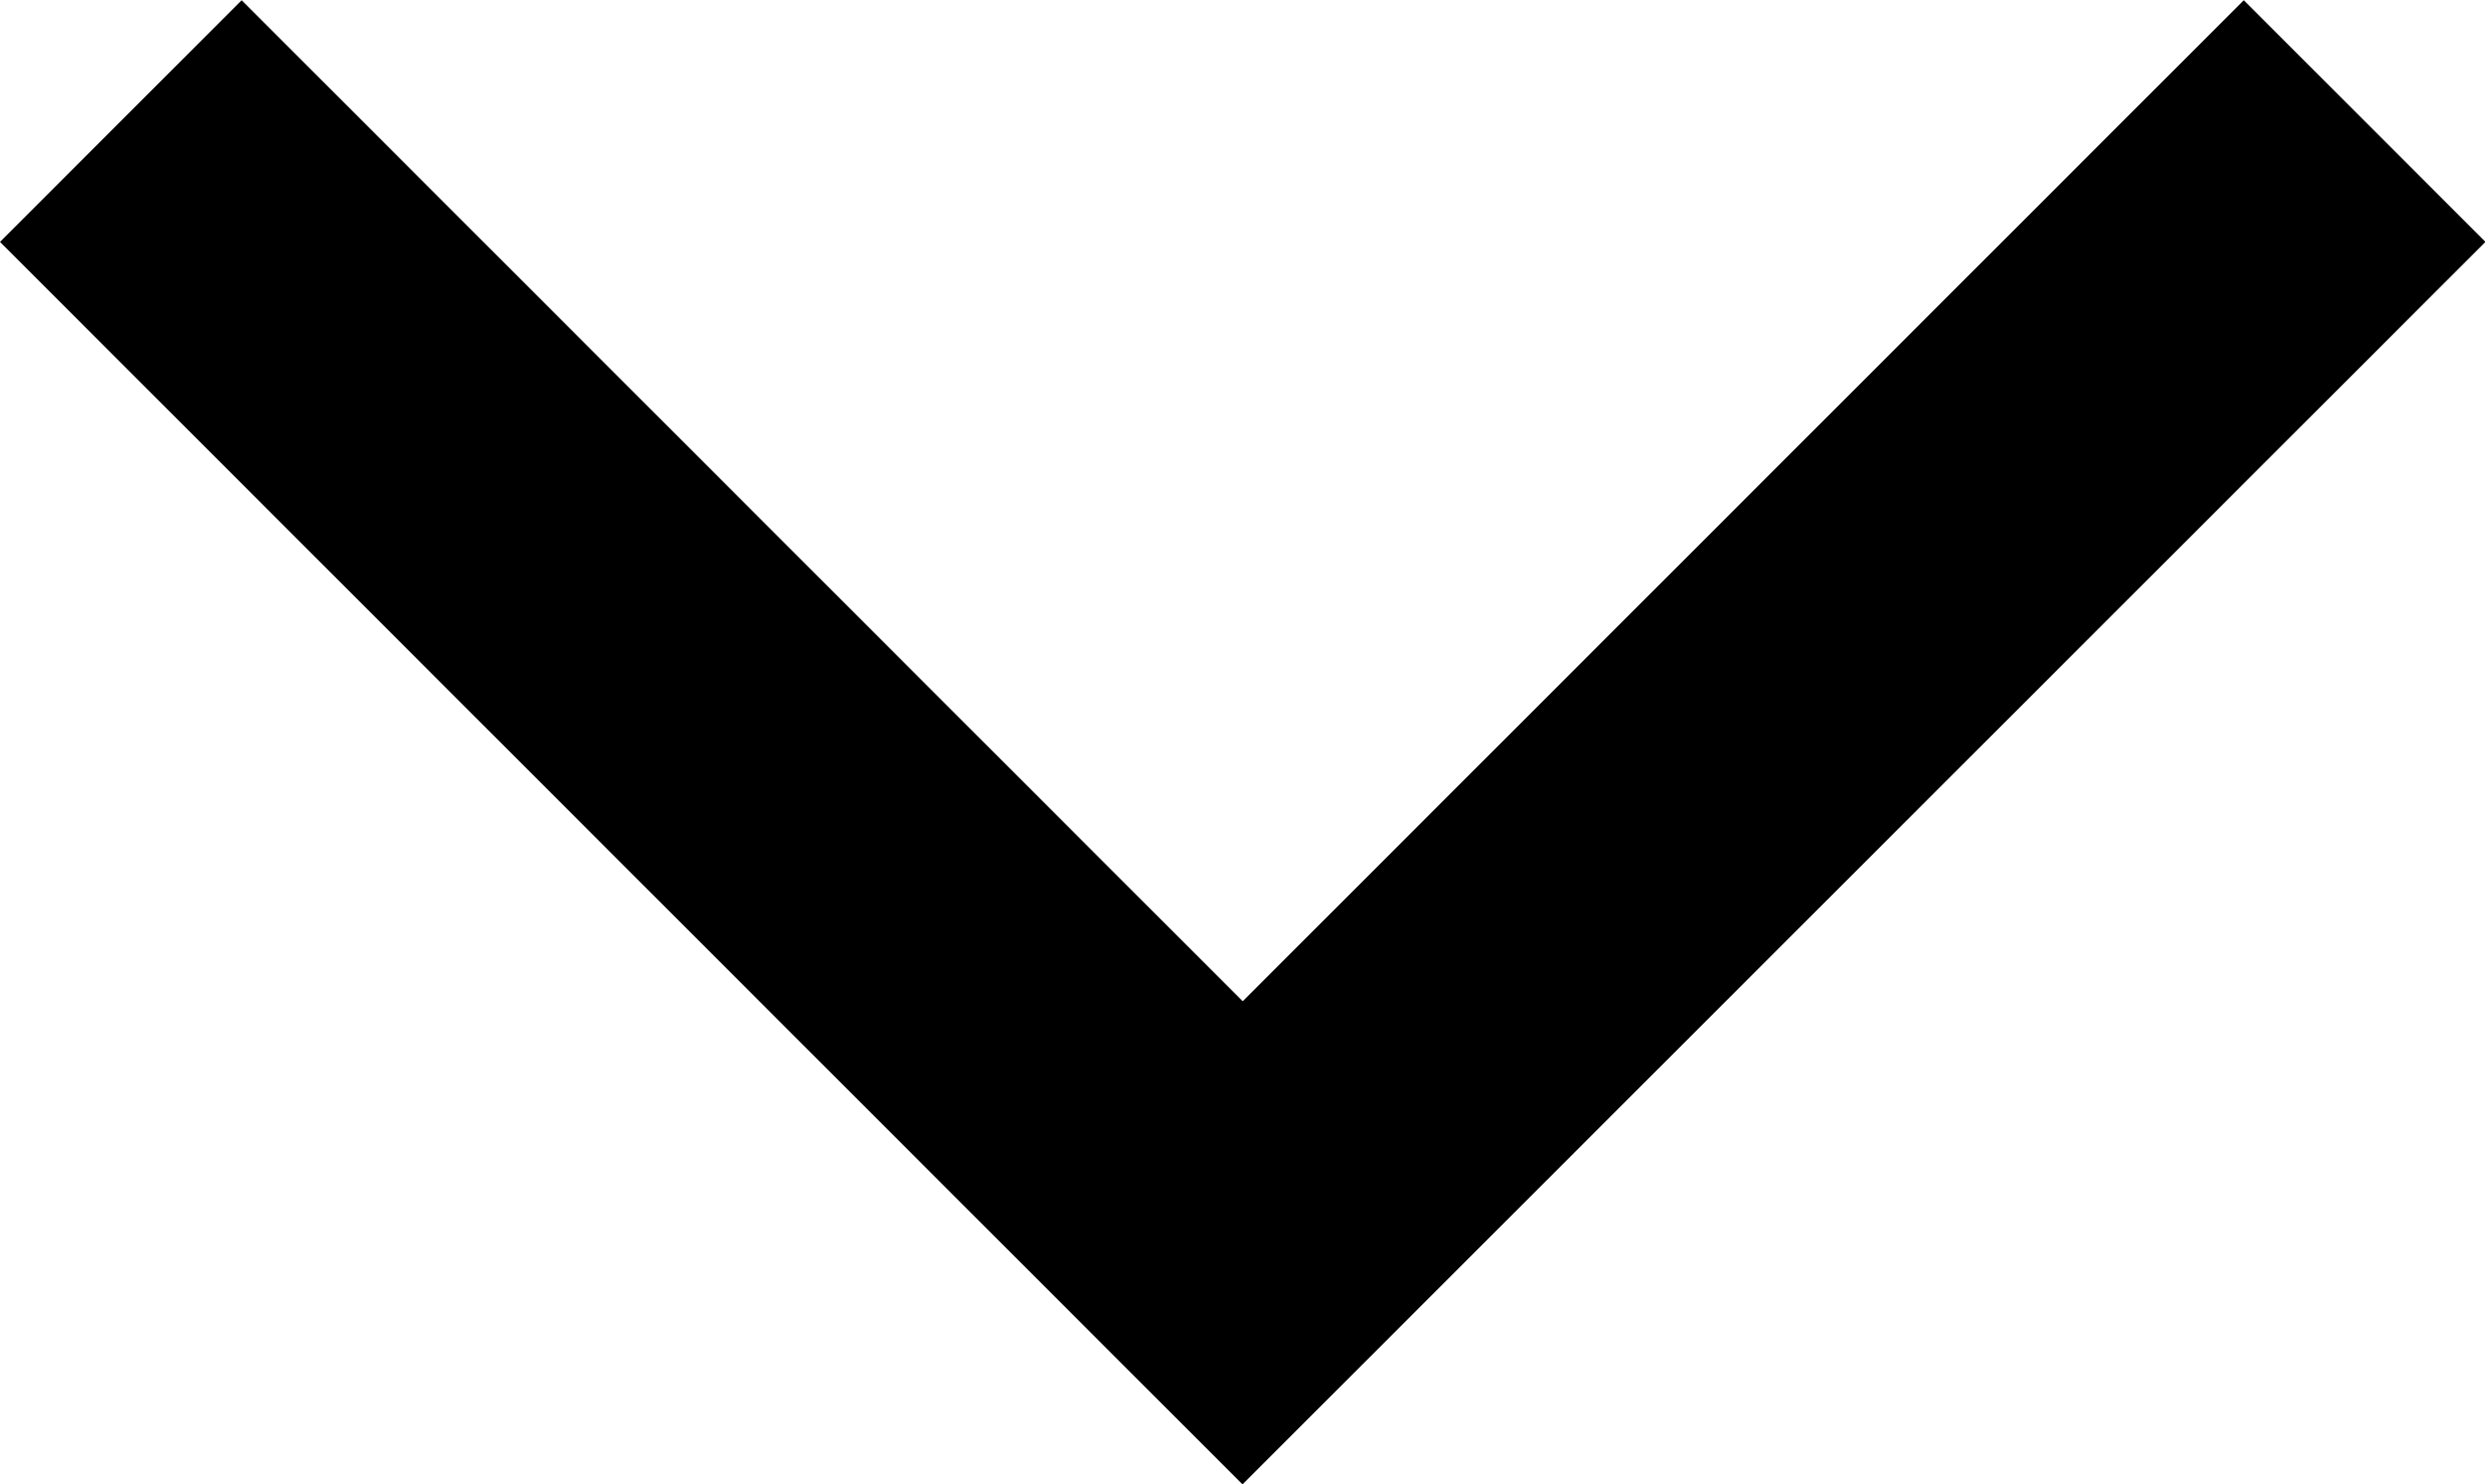 <svg xmlns="http://www.w3.org/2000/svg" width="10.91" height="6.516" viewBox="0 0 10.91 6.516">
  <g id="akkordeondropdown" transform="translate(-1321 -2462)">
    <path id="Pfad_382" data-name="Pfad 382" d="M286.067,350.271" transform="translate(1040.388 2116.517)" fill="none" stroke="#000" stroke-miterlimit="10" stroke-width="1.5"/>
    <path id="Pfad_383" data-name="Pfad 383" d="M286.067,352l-5.455-5.455,1.061-1.061,4.395,4.395,4.395-4.395,1.061,1.061Z" transform="translate(1040.388 2116.517)"/>
  </g>
</svg>
